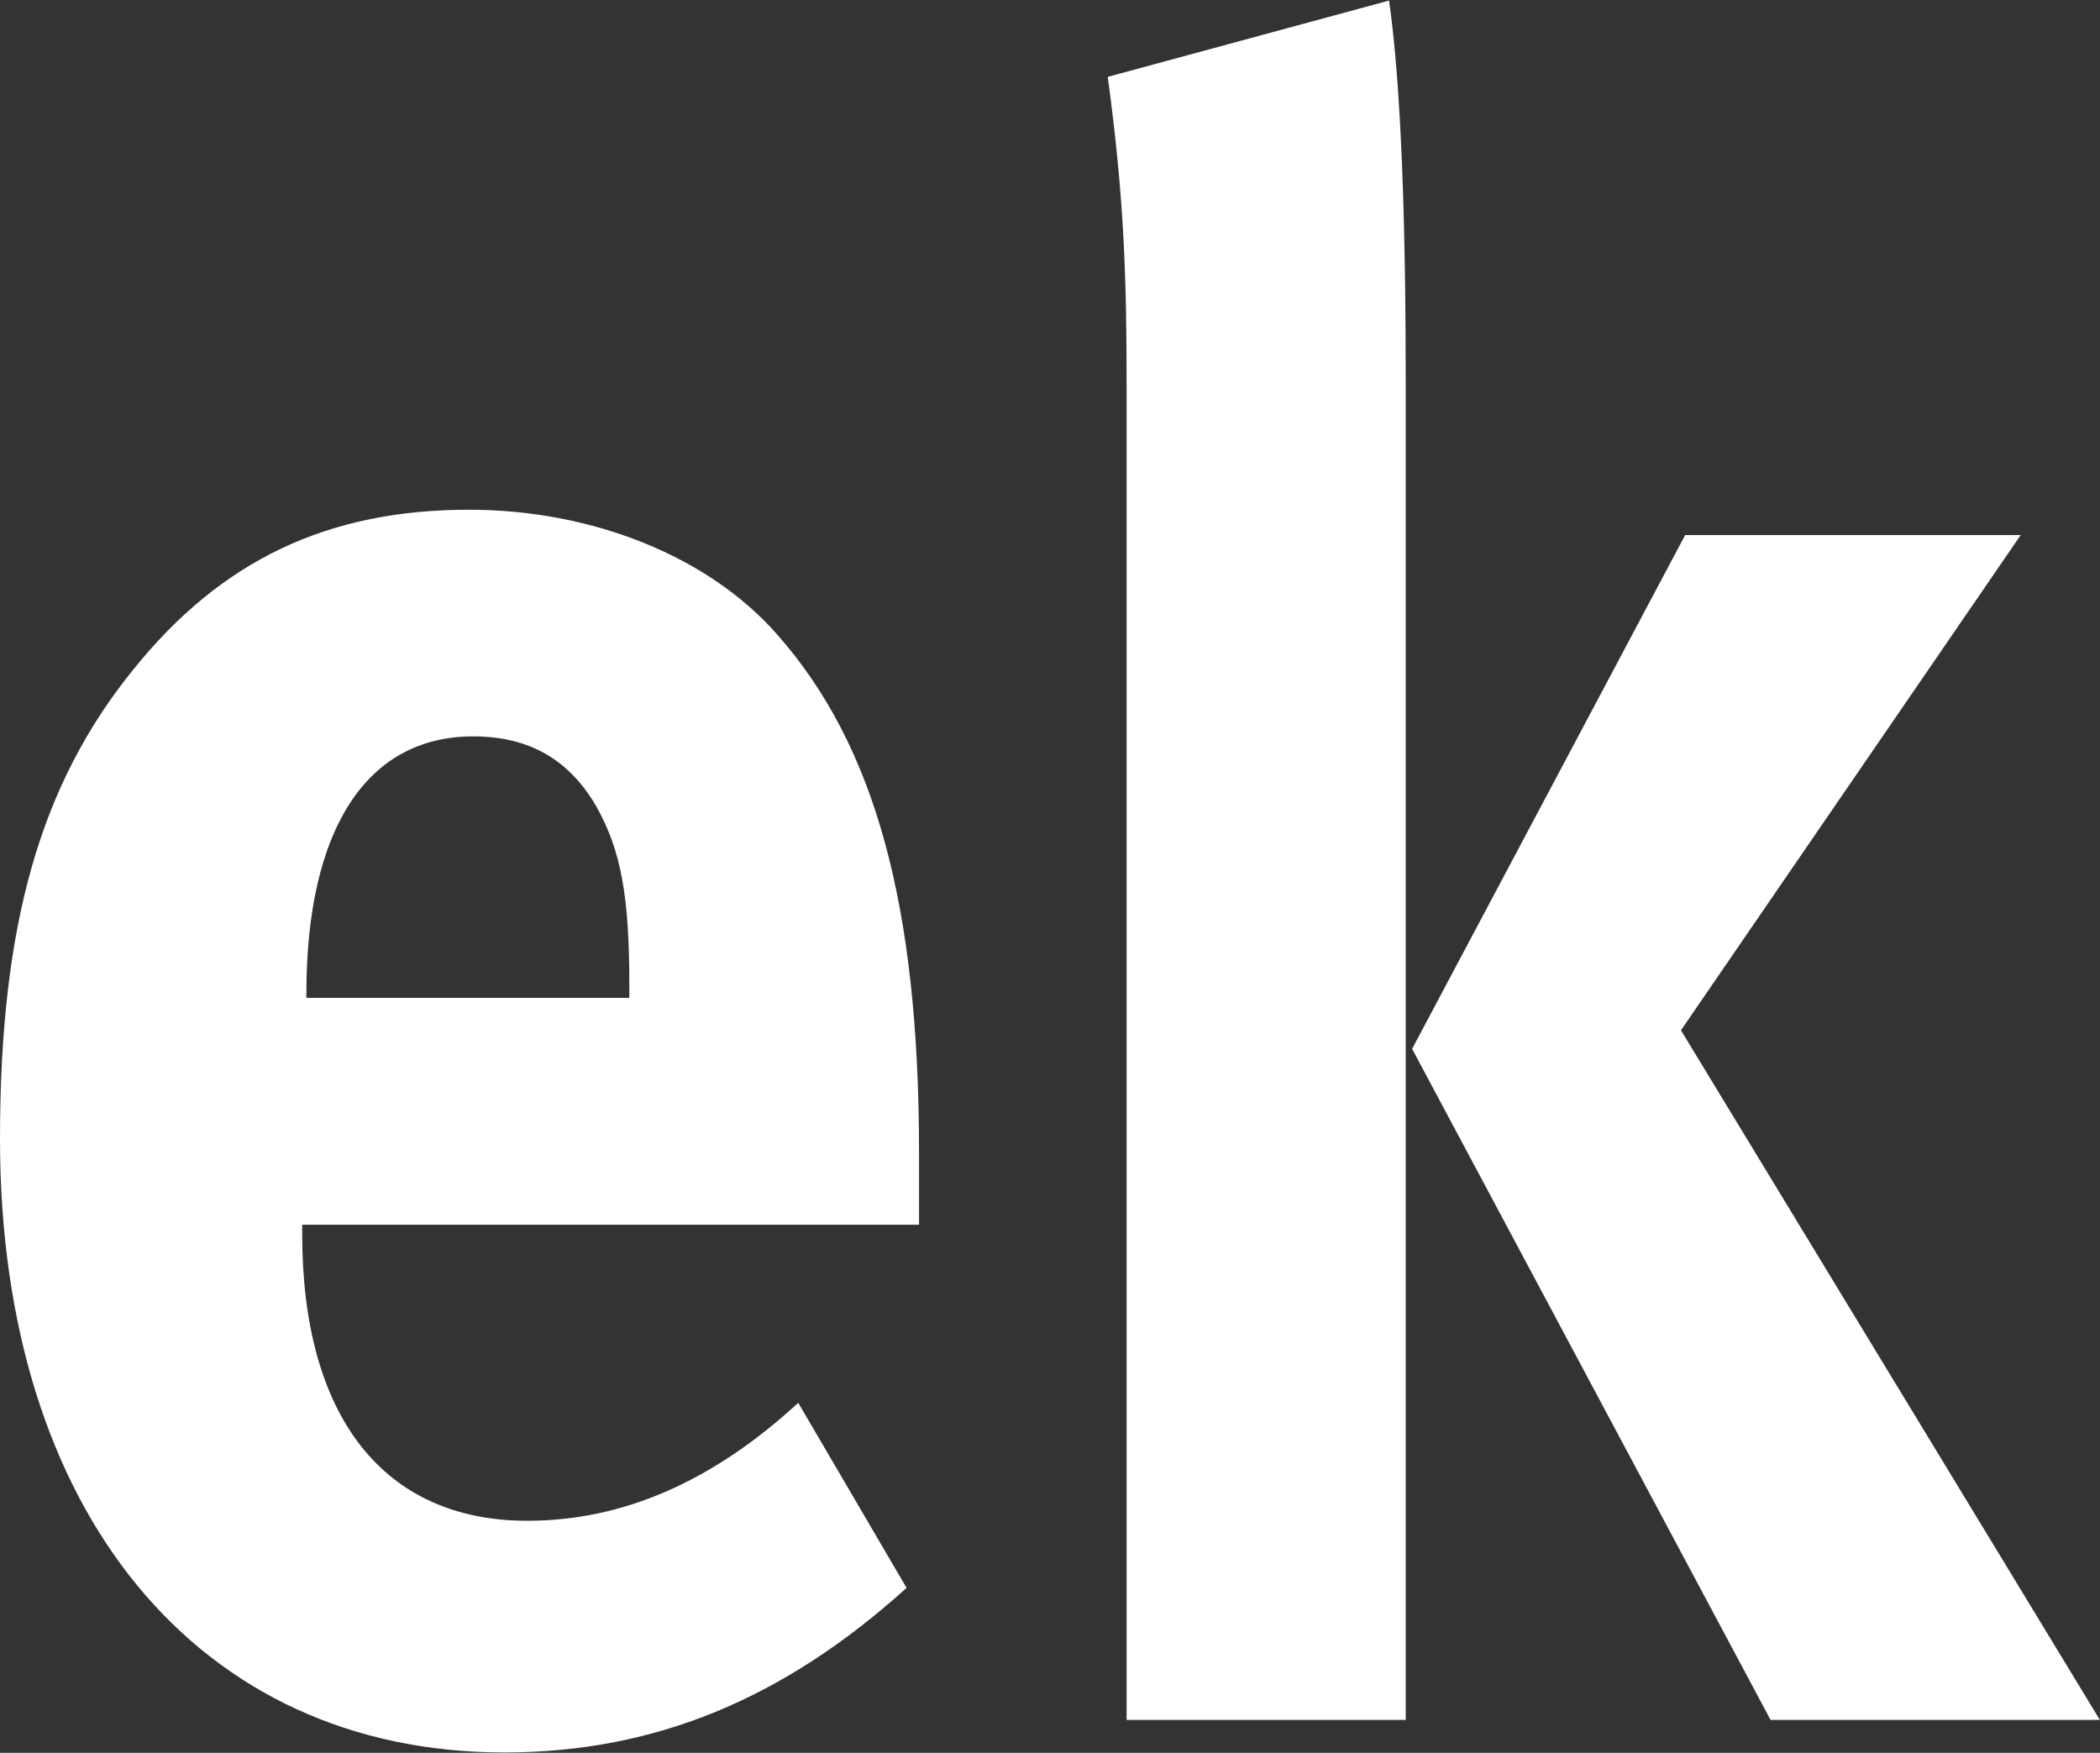 <svg version="1.2" xmlns="http://www.w3.org/2000/svg" viewBox="0 0 1549 1293" width="1549" height="1293">
	<rect x="0" y="0" width="1549" height="1293" fill="#333333" stroke="none"/>
	<title>logo - 2022-09-27T104219</title>
	<style>
		.s0 { fill: #ffffff } 
	</style>
	<g id="Layer">
		<path id="Layer" class="s0" d="m1024.6 0.4c9.2 64.8 12.3 167.3 12.3 283.3v985h-205.9v-985c0-76.8-1.6-136.5-13.9-227zm465.9 394.3l-250.6 365.3 309 508.7h-242.9l-264.4-495 201.4-379z"/>
		<path id="Layer" fill-rule="evenodd" class="s0" d="m668.7 1171.3c-90.7 82-186 121.4-296.7 121.4-226 0-372-177.6-372-452.5 0-157 29.2-261.1 98.4-346.4 64.6-80.3 142.9-117.8 247.5-117.8 90.7 0 176.7 34.2 227.5 92.2 72.2 81.9 104.5 199.7 104.5 382.3v52.9h-455v6.9c0 134.7 60 211.5 166 211.5 70.7 0 136.8-29 199.9-87zm-204.5-435.2v-10.2c0-64.9-6.2-99.1-24.6-131.5-20-34.1-49.2-51.2-90.7-51.2-78.3 0-122.9 68.3-122.9 189.5v3.4z"/>
	</g>
</svg>